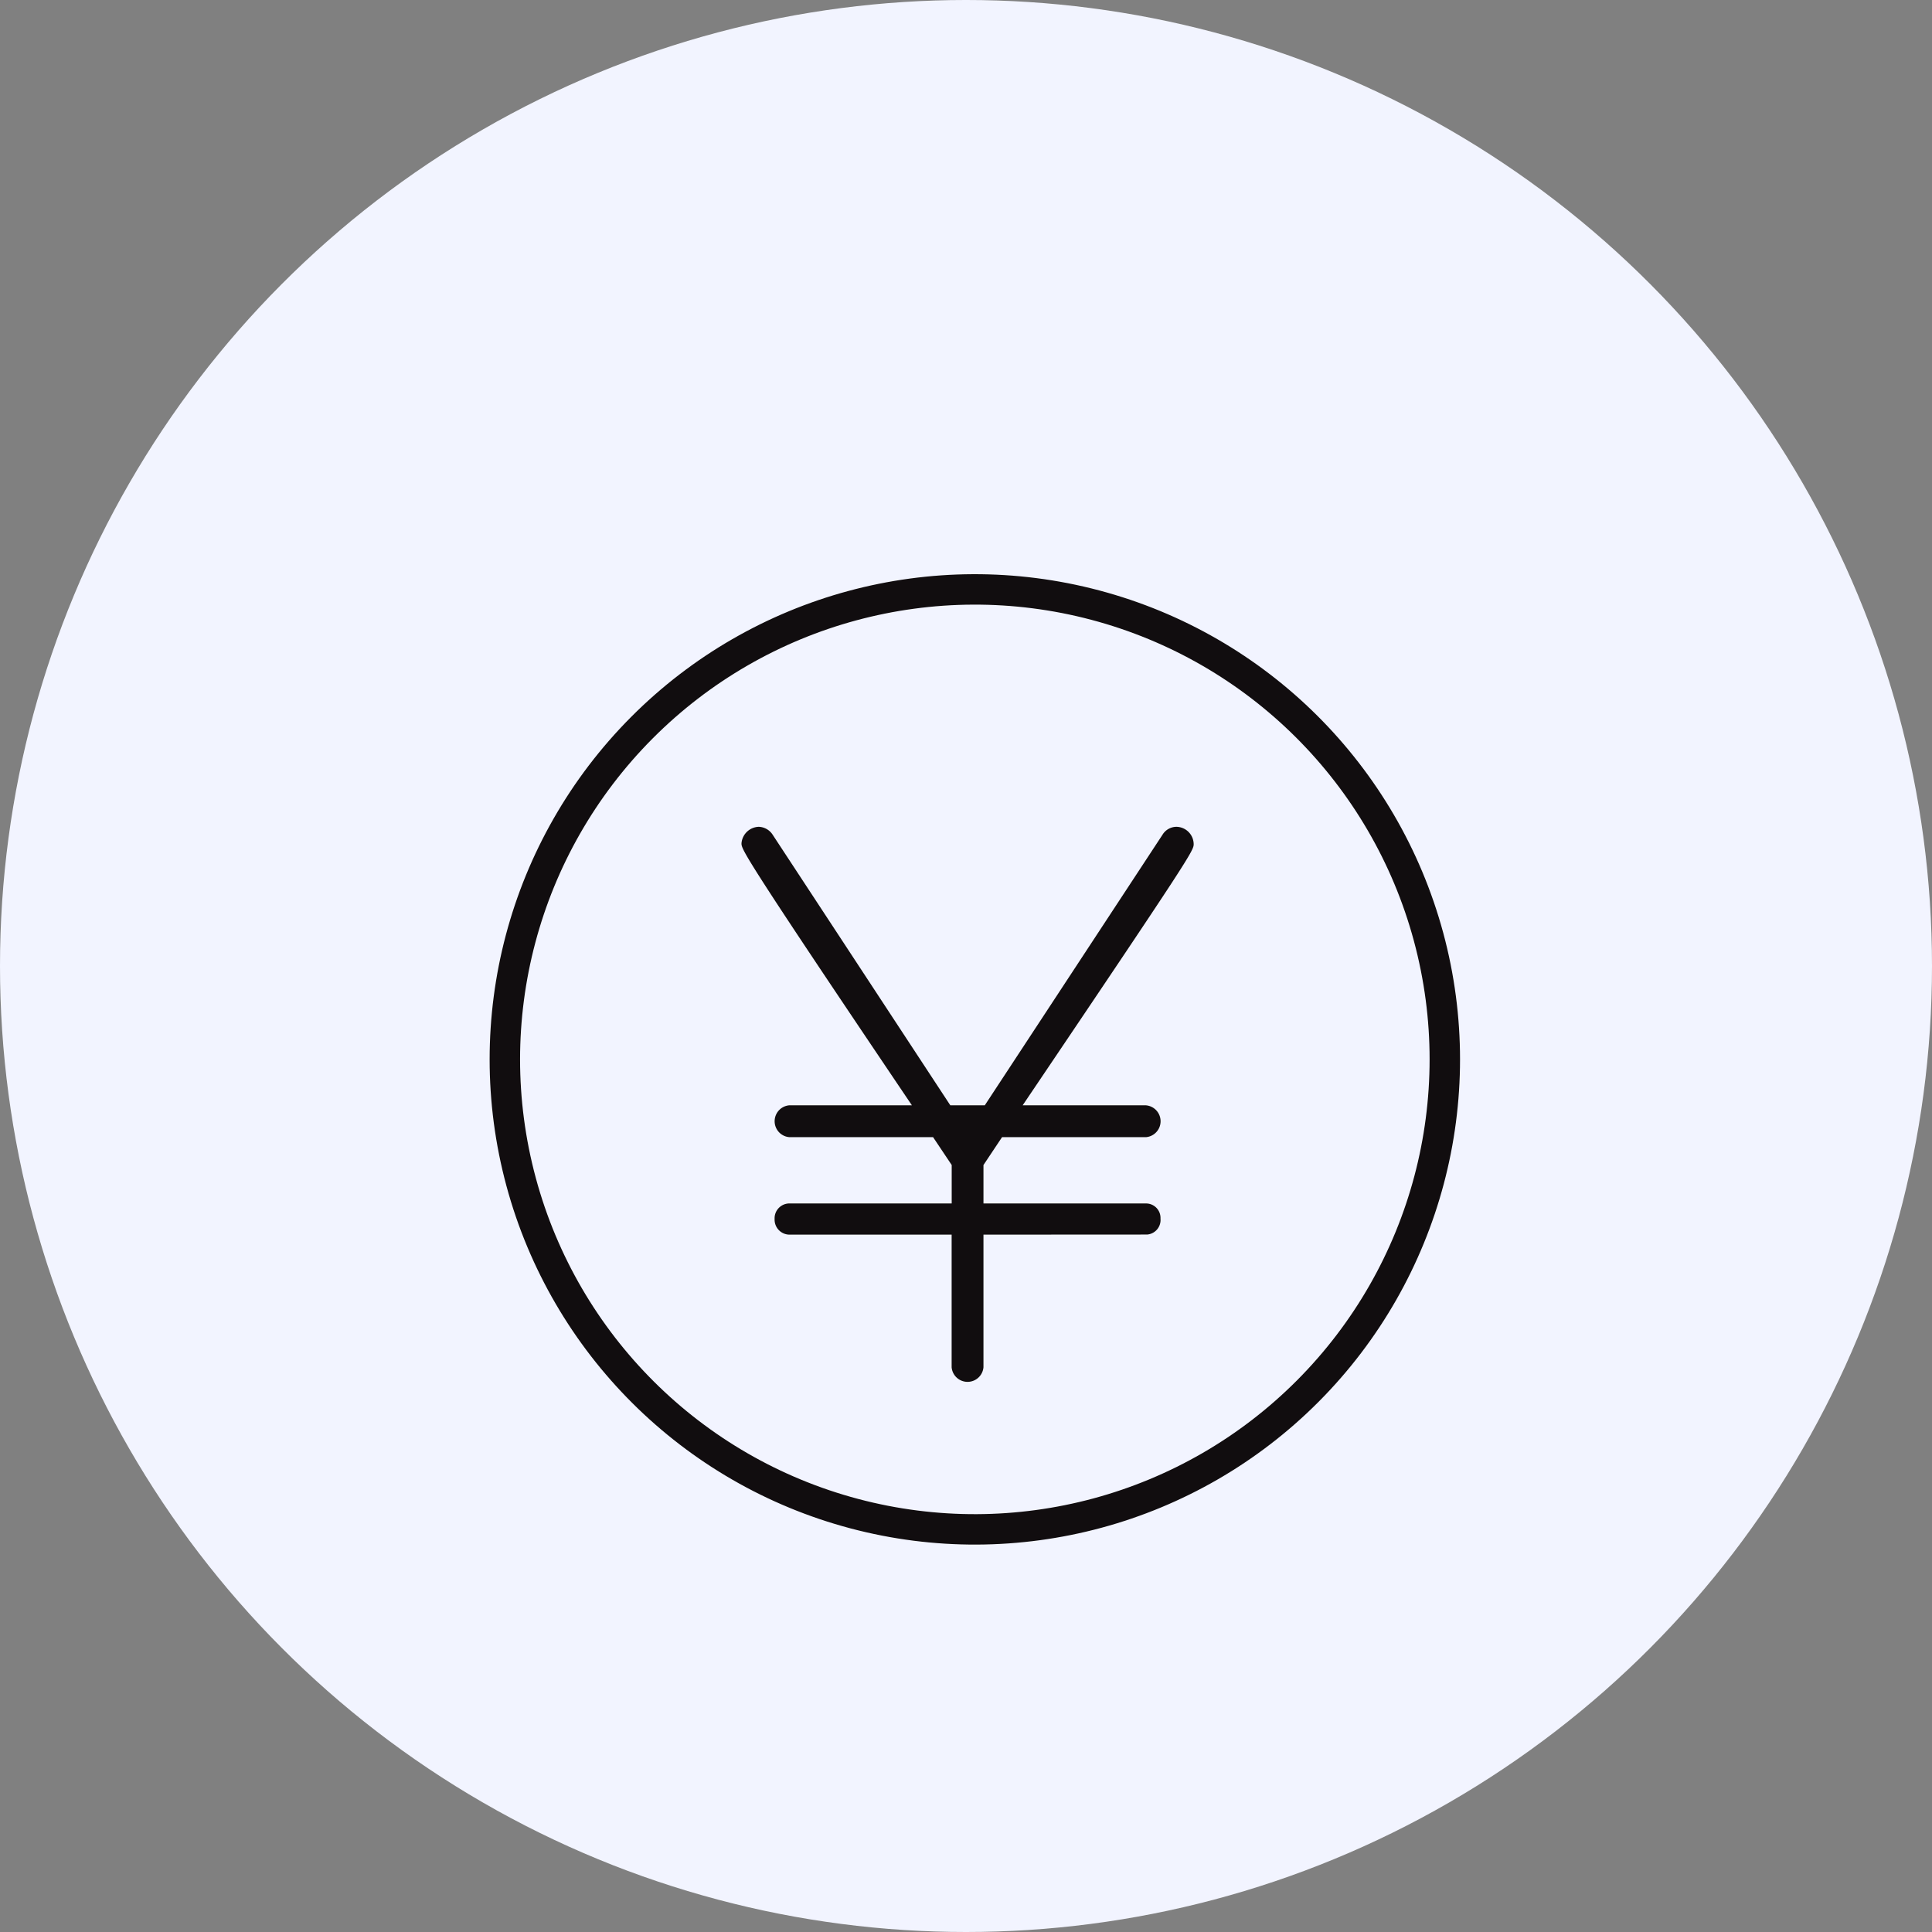 <svg xmlns="http://www.w3.org/2000/svg" width="126.972" height="126.973" viewBox="0 0 126.972 126.973">
  <rect x="0" y="0" width="126.972" height="126.973" fill="#808080" stroke="none"/>
  <g id="flow06" transform="translate(-910.646 -17055.15)">
    <g id="コンポーネント_2_9" data-name="コンポーネント 2 – 9" transform="translate(910.646 17055.15)">
      <circle id="楕円形_411" data-name="楕円形 411" cx="63.486" cy="63.486" r="63.486" transform="translate(0)" fill="#f2f4ff"/>
    </g>
    <circle id="楕円形_1615" data-name="楕円形 1615" cx="30.887" cy="30.887" r="30.887" transform="translate(936.933 17146.699) rotate(-75.128)" fill="none" stroke="#110d0f" stroke-linecap="round" stroke-linejoin="round" stroke-width="2"/>
    <path id="パス_235483" data-name="パス 235483" d="M460.726,261v8.717a1.05,1.05,0,0,1-2.092,0V261H447.959a.985.985,0,0,1-.96-1.011v-.03a.975.975,0,0,1,.939-1.008h10.7v-2.527l-1.224-1.831h-9.454a1.05,1.05,0,0,1,0-2.092h8.063c-11.116-16.475-11.2-16.824-11.2-17.214a1.177,1.177,0,0,1,1.133-1.09,1.132,1.132,0,0,1,.915.52L458.547,252.5h2.266l11.68-17.783a1.082,1.082,0,0,1,.916-.52,1.153,1.153,0,0,1,1.132,1.133c0,.435-.13.7-11.24,17.172h8.107a1.05,1.05,0,0,1,0,2.092h-9.461l-1.221,1.831v2.527H471.4a.947.947,0,0,1,.961.934c0,.024,0,.047,0,.07a.96.96,0,0,1-.875,1.038c-.027,0-.055,0-.083,0Z" transform="translate(514.554 16875.291)" fill="#110d0f"/>
  </g>
</svg>
